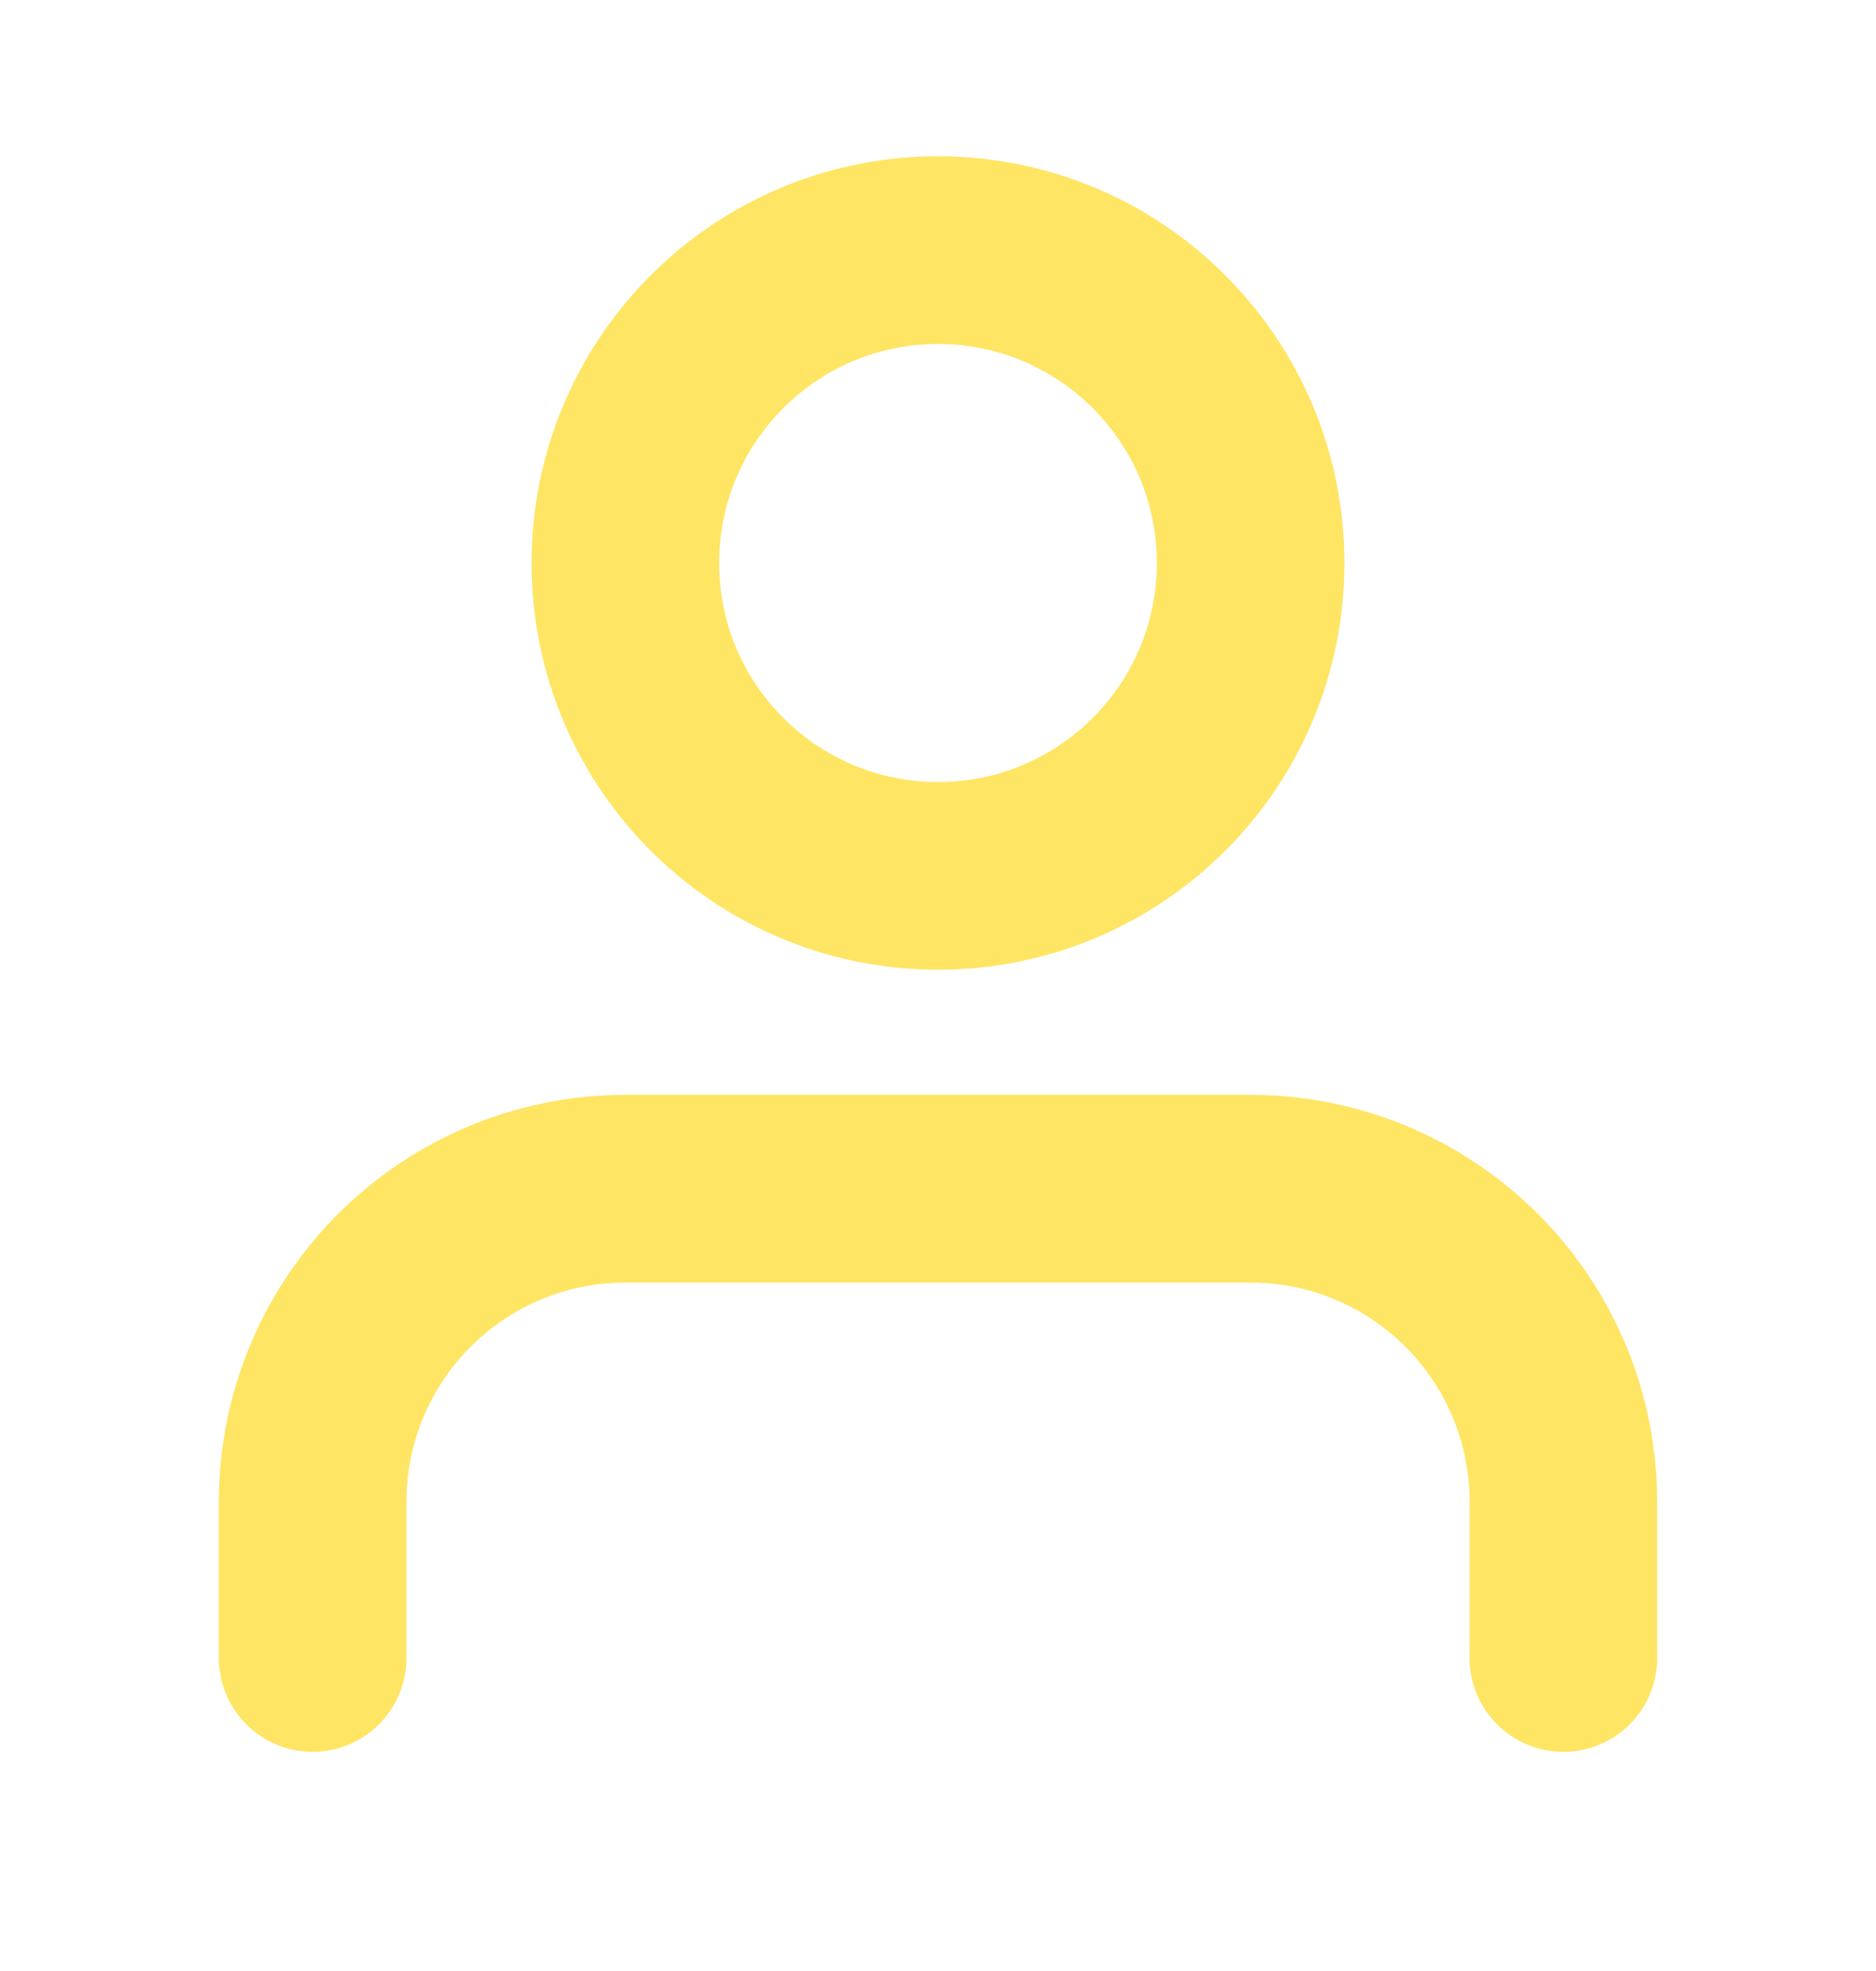 <svg width="20" height="21" viewBox="0 0 20 21" fill="none" xmlns="http://www.w3.org/2000/svg">
<path d="M16.667 17.665V15.999C16.667 15.115 16.316 14.267 15.69 13.642C15.065 13.017 14.217 12.665 13.333 12.665H6.667C5.783 12.665 4.935 13.017 4.31 13.642C3.685 14.267 3.333 15.115 3.333 15.999V17.665M13.333 5.999C13.333 7.84 11.841 9.332 10 9.332C8.159 9.332 6.667 7.84 6.667 5.999C6.667 4.158 8.159 2.665 10 2.665C11.841 2.665 13.333 4.158 13.333 5.999Z" stroke="#FFE564" stroke-width="2" stroke-linecap="round" stroke-linejoin="round"/>
</svg>
